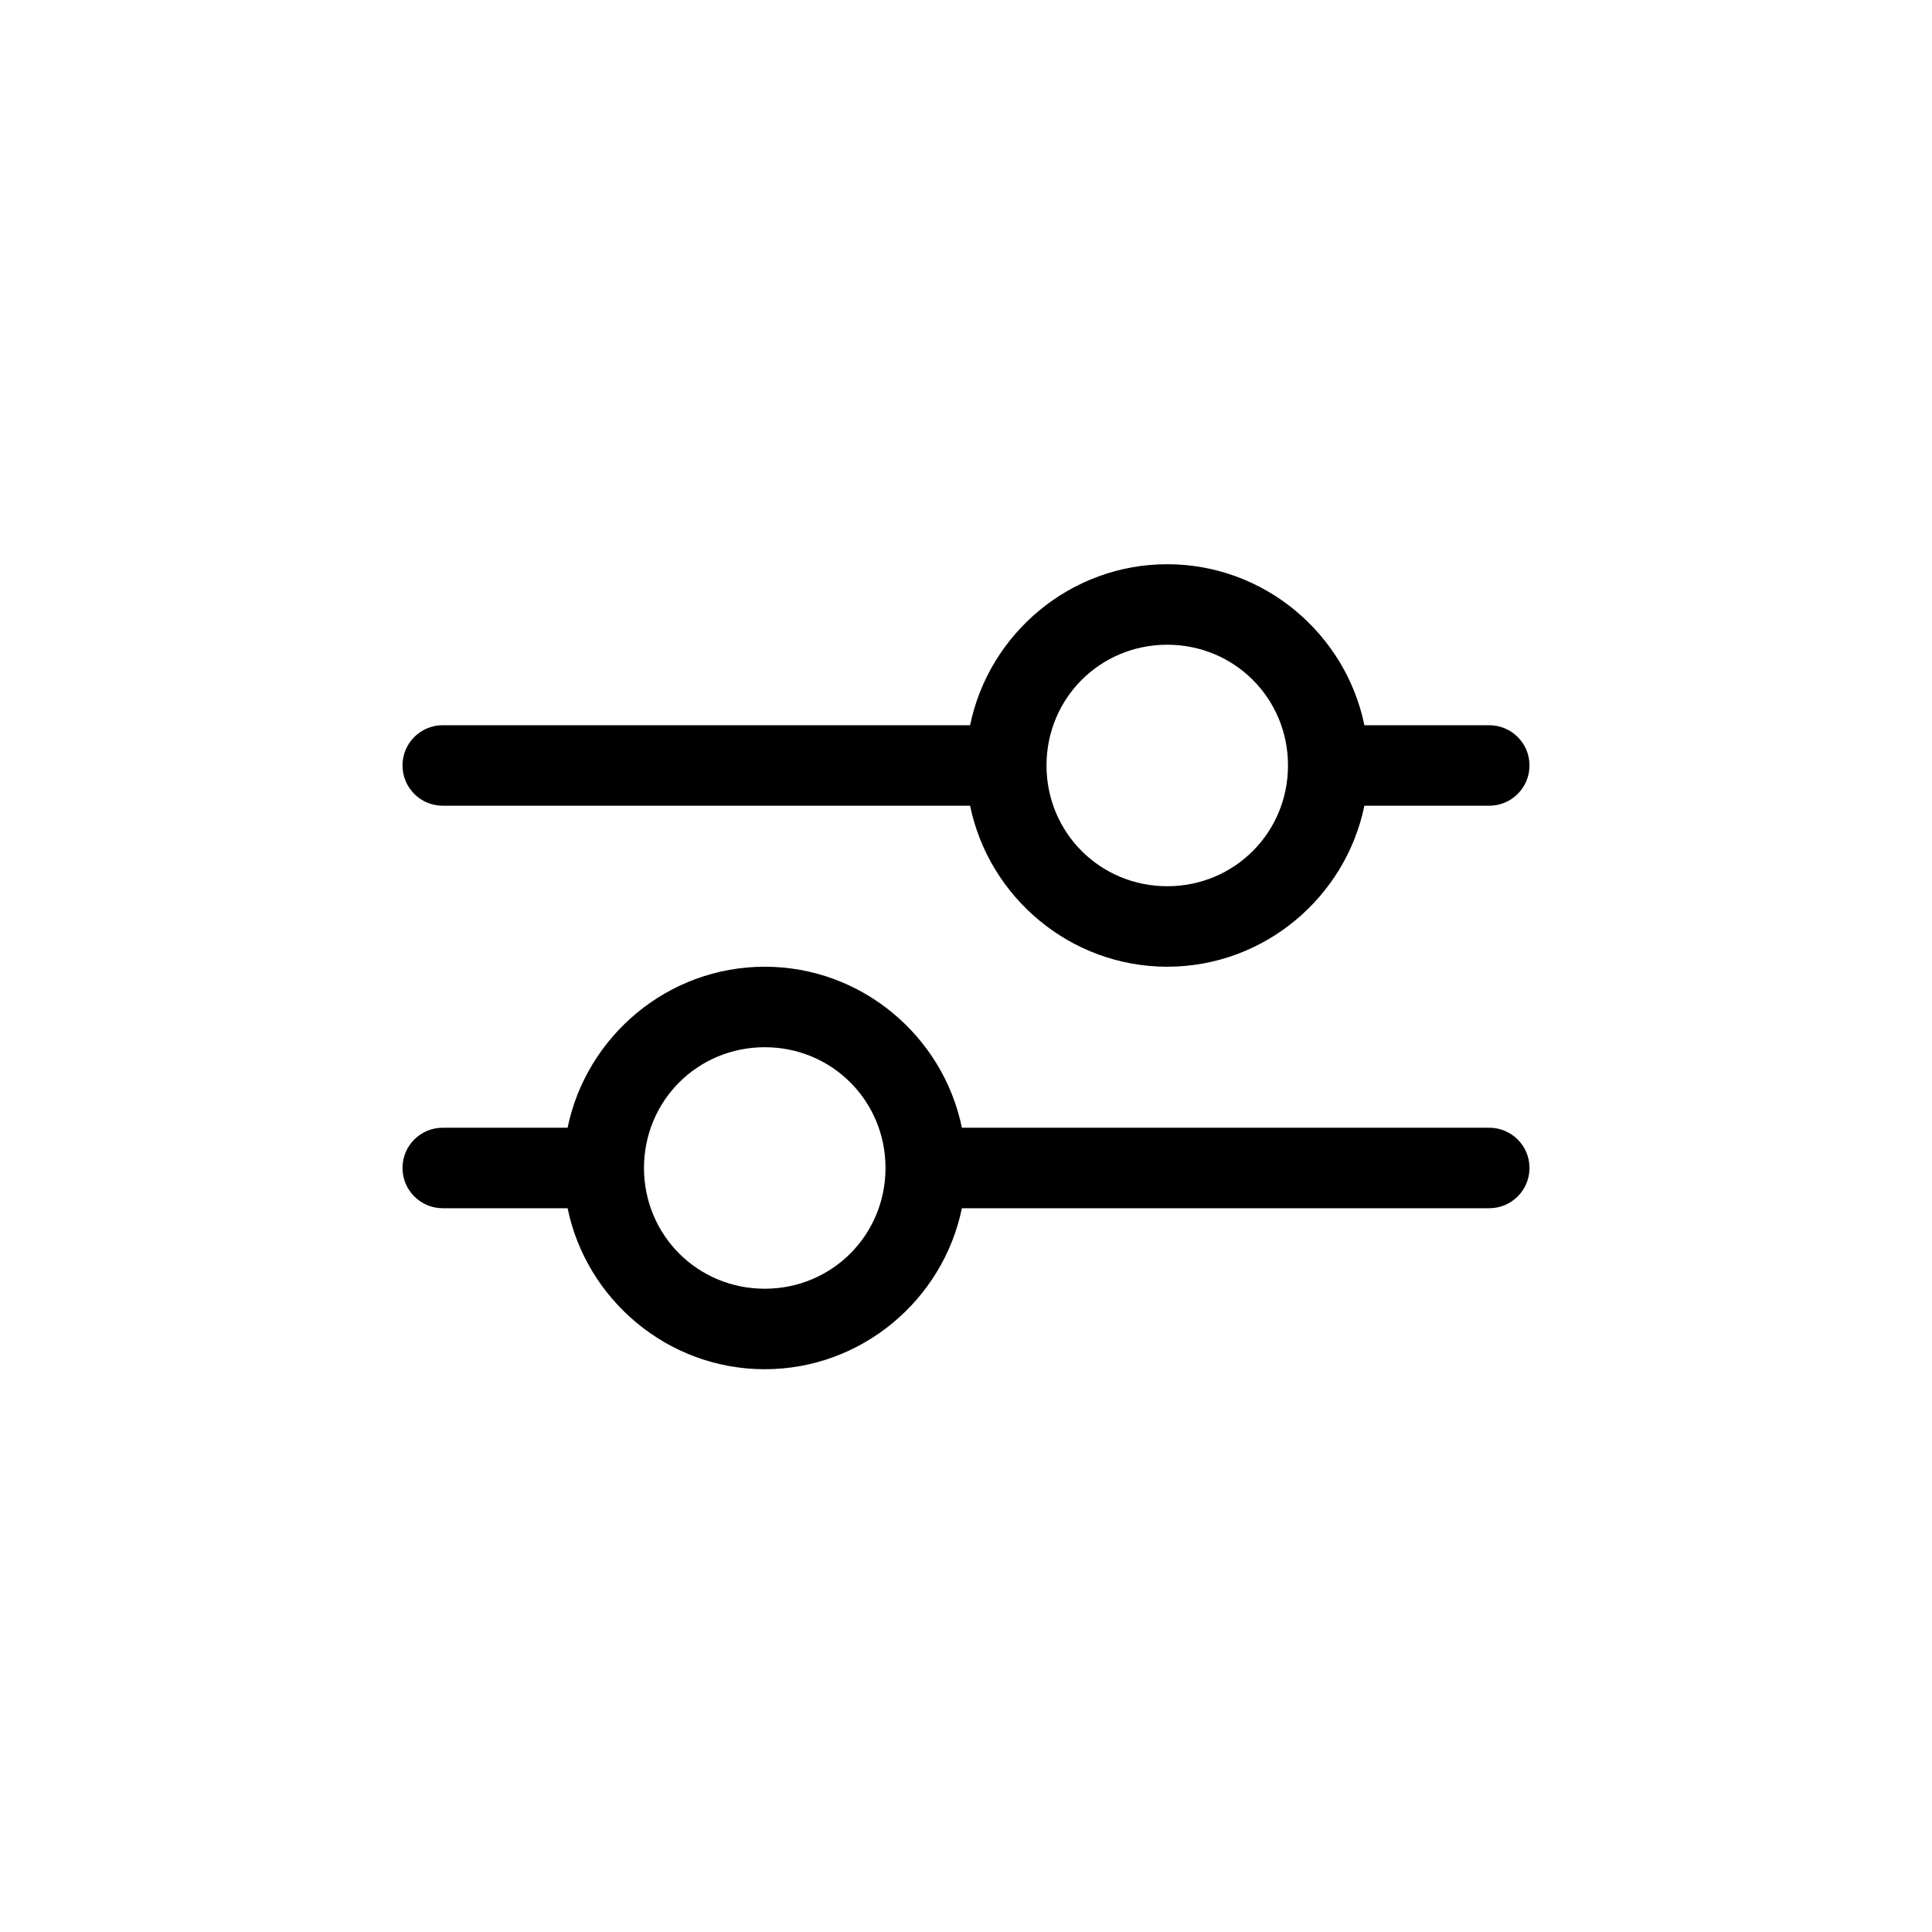 <svg width="48" height="48" viewBox="0 0 48 48" fill="none" xmlns="http://www.w3.org/2000/svg">
<path fill-rule="evenodd" clip-rule="evenodd" d="M29 14.018C26.593 14.018 24.569 15.743 24.102 18.018H11C10.448 18.018 10 18.465 10 19.018C10 19.57 10.448 20.018 11 20.018H24.102C24.569 22.292 26.593 24.018 29 24.018C31.407 24.018 33.431 22.292 33.898 20.018H37C37.552 20.018 38 19.57 38 19.018C38 18.465 37.552 18.018 37 18.018H33.898C33.431 15.743 31.407 14.018 29 14.018ZM29 16.018C30.669 16.018 32 17.349 32 19.018C32 20.686 30.669 22.018 29 22.018C27.331 22.018 26 20.686 26 19.018C26 17.349 27.331 16.018 29 16.018Z" fill="black"/>
<path fill-rule="evenodd" clip-rule="evenodd" d="M19 24.018C16.593 24.018 14.569 25.743 14.102 28.018H11C10.448 28.018 10 28.465 10 29.018C10 29.57 10.448 30.018 11 30.018H14.102C14.569 32.292 16.593 34.018 19 34.018C21.407 34.018 23.431 32.292 23.898 30.018H37C37.552 30.018 38 29.57 38 29.018C38 28.465 37.552 28.018 37 28.018H23.898C23.431 25.743 21.407 24.018 19 24.018ZM19 26.018C20.669 26.018 22 27.349 22 29.018C22 30.686 20.669 32.018 19 32.018C17.331 32.018 16 30.686 16 29.018C16 27.349 17.331 26.018 19 26.018Z" fill="black"/>
</svg>
